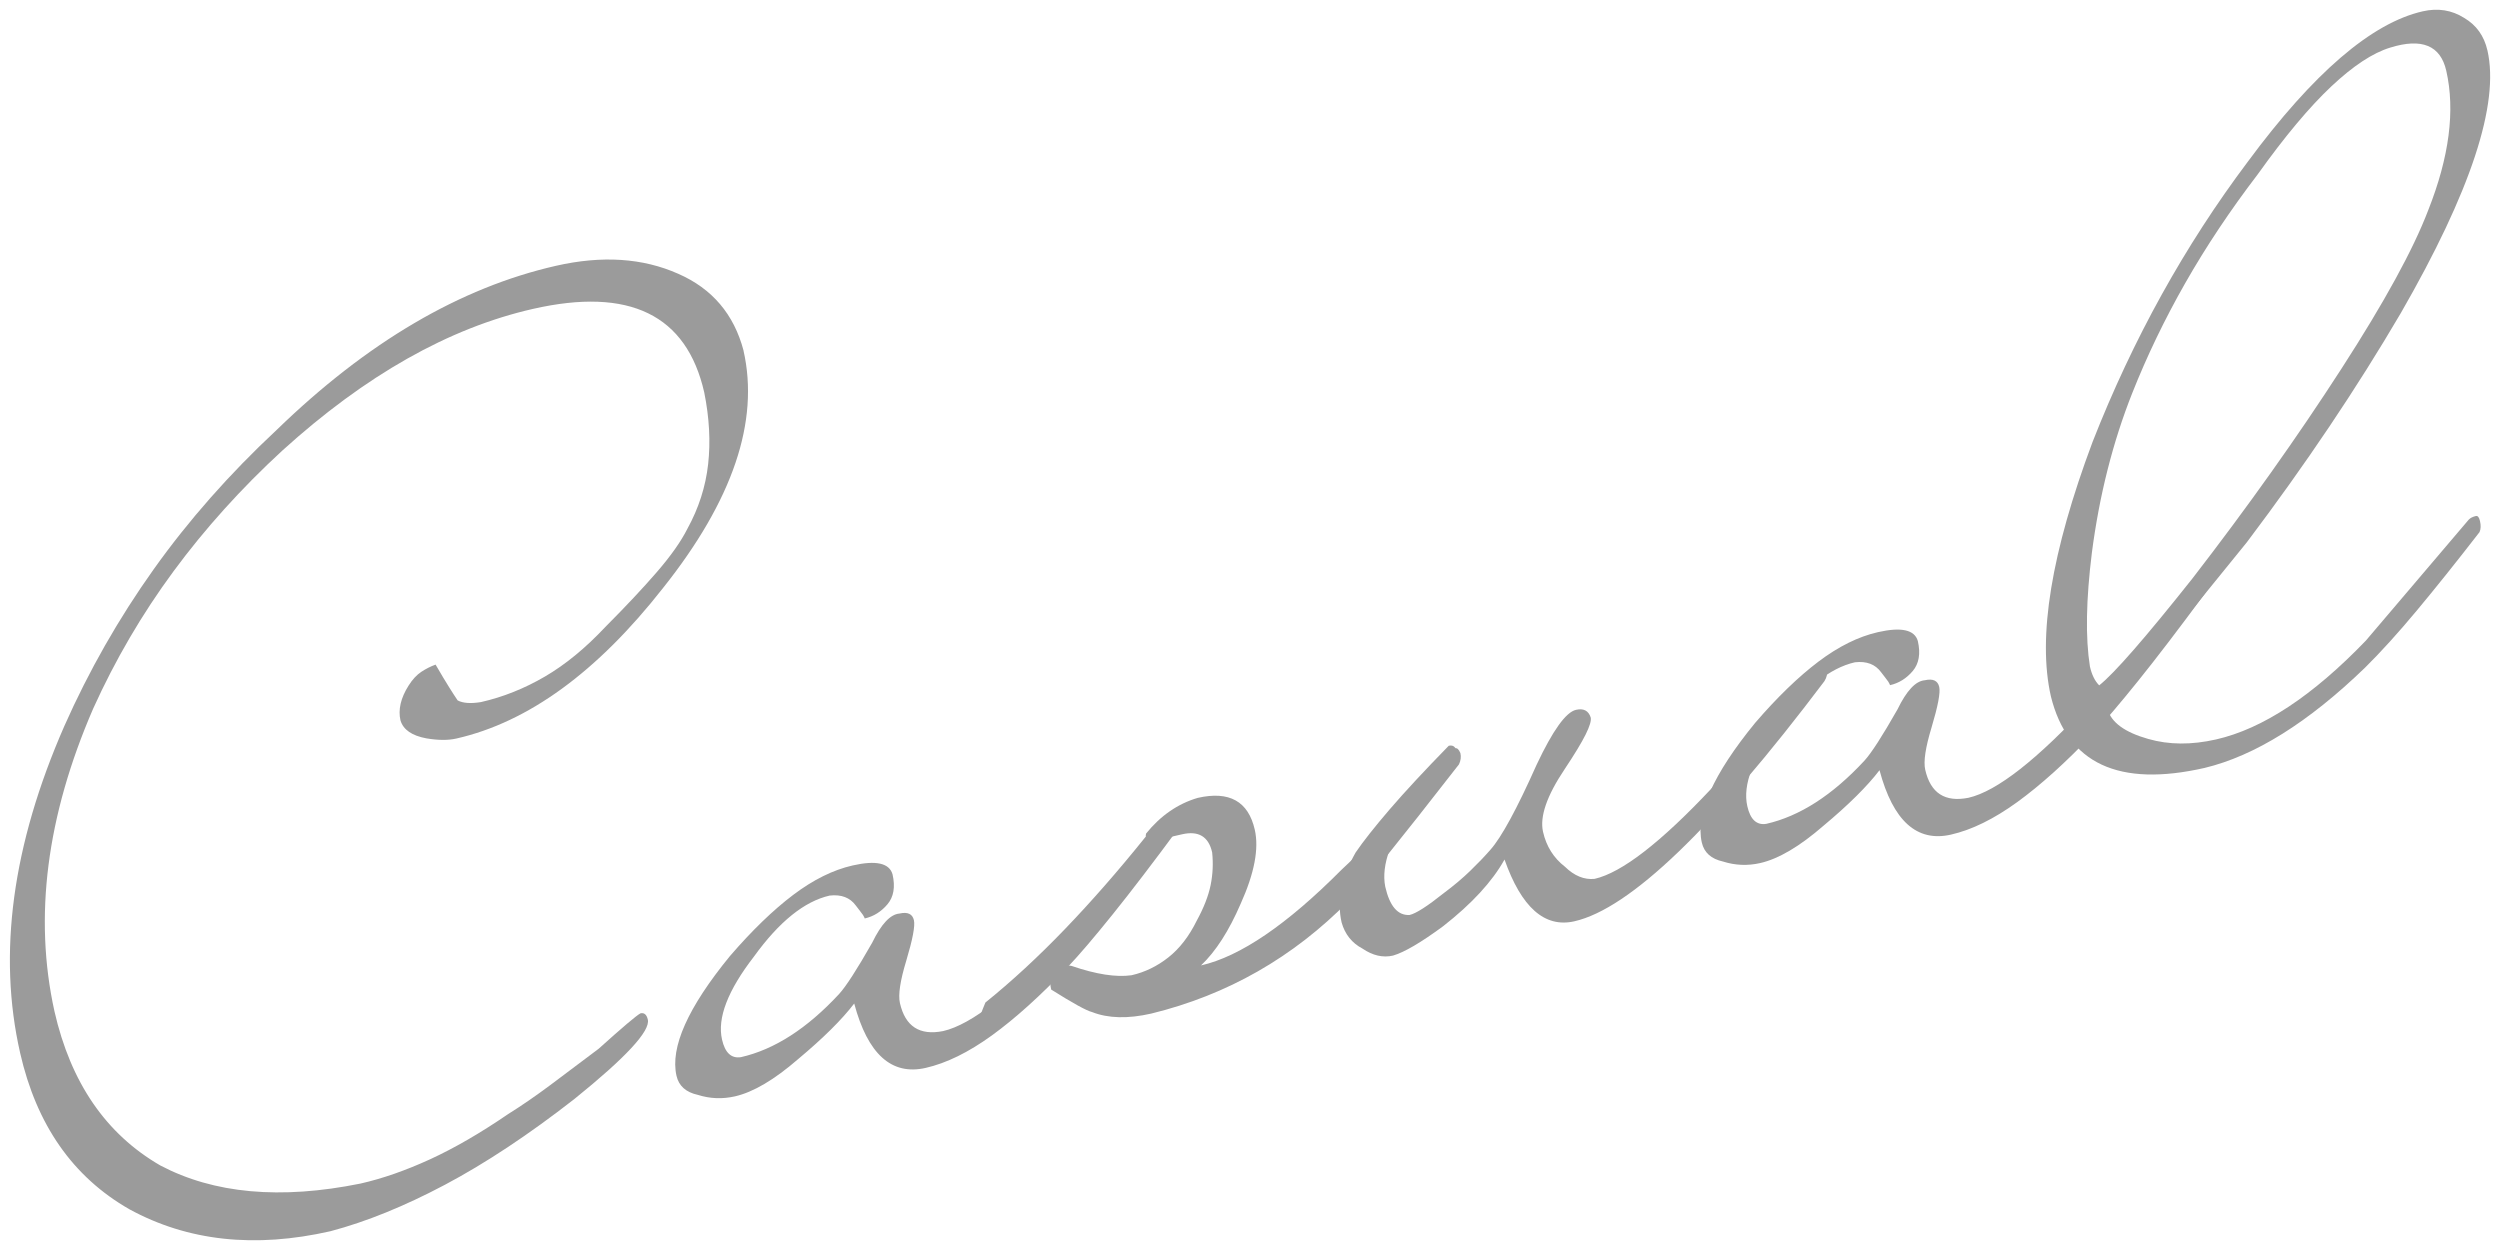 <?xml version="1.0" encoding="UTF-8"?>
<svg xmlns="http://www.w3.org/2000/svg" version="1.1" viewBox="0 0 198 99">
  <defs>
    <style>
      .cls-1 {
        fill: #9b9b9b;
      }
    </style>
  </defs>
  <!-- Generator: Adobe Illustrator 28.7.1, SVG Export Plug-In . SVG Version: 1.2.0 Build 142)  -->
  <g>
    <g id="_レイヤー_1" data-name="レイヤー_1">
      <g>
        <path class="cls-1" d="M58.885,27.766c1.274,5.599-.849,11.865-6.369,18.799-5.216,6.656-10.672,10.63-16.371,11.927-.65.148-1.439.144-2.369-.013-1.151-.211-1.839-.686-2.059-1.424-.193-.849.019-1.765.637-2.747.309-.491.646-.857,1.012-1.098.366-.241.742-.431,1.132-.573.432.744.791,1.346,1.081,1.805.288.46.511.804.668,1.031.418.22,1.033.265,1.845.132,1.749-.398,3.436-1.07,5.061-2.019,1.624-.947,3.219-2.257,4.785-3.927,1.625-1.632,2.99-3.086,4.094-4.363,1.102-1.275,1.906-2.417,2.414-3.427.893-1.623,1.438-3.324,1.638-5.104.198-1.78.097-3.675-.309-5.687-1.398-6.148-5.922-8.353-13.569-6.613-6.649,1.513-13.265,5.253-19.845,11.219-3.261,3.002-6.136,6.194-8.627,9.573-2.491,3.38-4.61,7.003-6.358,10.871-3.689,8.516-4.711,16.502-3.065,23.961,1.285,5.65,4.077,9.72,8.378,12.211,4.242,2.242,9.53,2.721,15.862,1.438,1.749-.397,3.588-1.041,5.517-1.925,1.928-.887,3.983-2.077,6.166-3.572,1.059-.661,2.173-1.427,3.342-2.298,1.169-.87,2.448-1.832,3.839-2.884,1.876-1.689,2.979-2.623,3.306-2.803.3-.068.495.098.586.497.205.9-1.736,2.998-5.823,6.293-3.616,2.821-7.033,5.083-10.245,6.787-3.215,1.704-6.234,2.929-9.062,3.678-5.998,1.365-11.309.786-15.931-1.738-4.474-2.557-7.357-6.685-8.653-12.384-1.786-7.847-.621-16.472,3.497-25.875,1.945-4.386,4.304-8.523,7.072-12.414,2.769-3.889,6.019-7.572,9.749-11.051,7.149-6.937,14.522-11.269,22.121-12.998,3.648-.83,6.878-.619,9.688.634,2.686,1.177,4.408,3.204,5.168,6.08Z"/>
        <path class="cls-1" d="M93.527,64.6c.092.4.054.698-.111.893-2.049,2.78-3.812,5.086-5.287,6.92-1.476,1.834-2.658,3.221-3.549,4.159-2.162,2.281-4.17,4.09-6.02,5.432-1.852,1.34-3.601,2.2-5.25,2.575-2.699.614-4.585-1.086-5.656-5.101-.972,1.273-2.452,2.74-4.439,4.401-1.888,1.638-3.557,2.623-5.007,2.953-.999.227-1.98.187-2.945-.119-.939-.206-1.502-.709-1.684-1.509-.512-2.25.898-5.409,4.23-9.48,1.747-2.026,3.417-3.643,5.01-4.847,1.592-1.202,3.163-1.981,4.713-2.333,1.849-.421,2.901-.187,3.157.701.228,1.001.092,1.793-.405,2.379-.497.586-1.097.959-1.796,1.119-.012-.049-.061-.144-.144-.283-.073-.088-.149-.189-.227-.303-.079-.113-.19-.259-.335-.437-.46-.631-1.15-.895-2.073-.79-2,.455-3.999,2.066-5.998,4.834-2.071,2.68-2.914,4.87-2.527,6.569.238,1.05.739,1.515,1.5,1.394,2.65-.603,5.241-2.27,7.773-5.002.547-.598,1.421-1.952,2.623-4.067.716-1.476,1.435-2.244,2.157-2.304.649-.148,1.032.029,1.146.528.103.45-.101,1.521-.609,3.214-.481,1.583-.647,2.698-.5,3.347.421,1.851,1.562,2.59,3.423,2.218,2.249-.512,5.462-3.03,9.637-7.556.558-.547,1.527-1.608,2.903-3.184s3.206-3.699,5.489-6.375c.077-.123.215-.207.416-.252.199-.045.328.057.385.307Z"/>
        <path class="cls-1" d="M115.663,59.642c.068.3.03.598-.111.894-4.72,6.068-7.631,9.675-8.737,10.82-4.398,4.471-9.61,7.444-15.636,8.92-1.849.42-3.409.381-4.68-.118-.445-.109-1.526-.703-3.245-1.785-.079-.349-.093-.635-.038-.859-.734.694-1.445,1.328-2.13,1.904-.683.576-1.366,1.1-2.048,1.57-.85.193-1.328.172-1.436-.068-.033-.15-.01-.339.068-.567.08-.228.205-.546.375-.953,2.089-1.684,4.185-3.62,6.289-5.808,2.105-2.187,4.243-4.633,6.414-7.335-.011-.049-.004-.13.024-.242,1.148-1.418,2.512-2.358,4.089-2.823,2.499-.569,4.005.271,4.518,2.521.341,1.5-.031,3.452-1.113,5.853-.929,2.157-1.978,3.79-3.146,4.896,3.1-.705,6.809-3.231,11.131-7.58,1.001-.911,2.193-2.142,3.575-3.692,1.383-1.549,3.024-3.461,4.926-5.734.139-.084.308-.149.508-.194.15-.034.284.093.402.381ZM96.002,67.506c-.284-1.249-1.076-1.727-2.376-1.431-.3.068-.575.131-.825.188-.25.057-.438.153-.565.287-1.536,2.033-2.97,3.87-4.305,5.514-1.334,1.645-2.588,3.126-3.761,4.444.251-.057.487-.058.709-.004,1.939.664,3.52.909,4.741.735,1.05-.239,2.021-.708,2.912-1.411.892-.702,1.643-1.675,2.254-2.918.557-1.02.922-1.958,1.096-2.812.173-.854.213-1.716.12-2.59Z"/>
        <path class="cls-1" d="M144.681,53.04c.068.3.006.604-.188.91-8.805,11.678-15.406,18.016-19.805,19.017-2.35.535-4.193-1.097-5.53-4.893-.97,1.746-2.593,3.508-4.869,5.288-1.756,1.292-3.079,2.067-3.967,2.322-.799.182-1.604-.003-2.413-.555-.836-.44-1.387-1.13-1.653-2.068-.387-1.699-.019-3.545,1.106-5.536.59-.87,1.488-2.007,2.693-3.413,1.206-1.404,2.768-3.086,4.687-5.049.45-.102.68.214.689.948-.56.549-1.11,1.134-1.651,1.756-.542.623-1.106,1.264-1.691,1.922-1.923,2.646-2.714,4.824-2.378,6.535.353,1.55.996,2.297,1.93,2.242.5-.114,1.396-.685,2.686-1.715.809-.604,1.515-1.198,2.118-1.783.603-.583,1.133-1.138,1.593-1.664.879-.988,2.102-3.238,3.669-6.75,1.276-2.708,2.314-4.153,3.114-4.335.6-.137.987.064,1.163.603.057.25-.078.701-.402,1.353-.324.653-.879,1.568-1.662,2.744-1.413,2.109-1.983,3.763-1.711,4.963.262,1.15.839,2.07,1.732,2.76.743.726,1.526,1.046,2.349.965,2.149-.489,5.234-2.873,9.256-7.154l8.226-9.6c.139-.084.283-.144.433-.178.2-.045.358.076.478.365Z"/>
        <path class="cls-1" d="M174.731,46.124c.092.4.054.697-.112.893-2.048,2.78-3.811,5.087-5.286,6.92-1.476,1.834-2.658,3.221-3.549,4.159-2.162,2.281-4.17,4.089-6.02,5.431-1.852,1.341-3.601,2.2-5.25,2.575-2.7.614-4.585-1.087-5.656-5.102-.972,1.273-2.452,2.74-4.44,4.401-1.887,1.639-3.556,2.623-5.006,2.953-1,.228-1.98.187-2.945-.119-.939-.207-1.502-.709-1.684-1.509-.512-2.25.898-5.41,4.23-9.48,1.747-2.026,3.417-3.642,5.01-4.847,1.592-1.202,3.163-1.98,4.713-2.333,1.849-.42,2.901-.187,3.156.701.229,1.001.093,1.793-.404,2.38-.498.586-1.098.959-1.797,1.118-.011-.049-.06-.144-.143-.283-.073-.088-.149-.189-.227-.303-.079-.113-.191-.259-.336-.436-.459-.631-1.149-.895-2.072-.791-2.001.455-3.999,2.066-5.998,4.834-2.071,2.68-2.914,4.87-2.527,6.569.238,1.05.739,1.515,1.5,1.394,2.65-.603,5.24-2.27,7.773-5.002.547-.598,1.422-1.952,2.623-4.067.716-1.476,1.434-2.244,2.157-2.304.649-.147,1.032.029,1.146.528.103.45-.102,1.521-.609,3.214-.481,1.583-.648,2.698-.5,3.347.421,1.851,1.562,2.59,3.422,2.219,2.25-.512,5.463-3.03,9.638-7.556.558-.547,1.527-1.609,2.903-3.184,1.377-1.576,3.206-3.7,5.489-6.375.077-.122.216-.207.415-.252.2-.046.329.057.386.307Z"/>
        <path class="cls-1" d="M197.005,3.99c.967,4.249-1.32,11.183-6.859,20.803-3.485,5.946-7.55,11.997-12.194,18.153-1.56,1.932-3.231,3.996-5.02,6.189-1.788,2.195-3.789,4.543-6.007,7.045.289,1.038,1.36,1.82,3.215,2.344,1.632.47,3.422.483,5.372.04,3.698-.842,7.653-3.449,11.862-7.825l8.15-9.583c.127-.134.314-.229.565-.287.149-.034.259.099.327.398.08.351.067.643-.037.876-1.828,2.361-3.485,4.434-4.973,6.218-1.487,1.785-2.854,3.291-4.098,4.521-4.482,4.333-8.718,6.978-12.705,7.938-6.797,1.546-10.854-.342-12.172-5.668-1.069-4.698.031-11.415,3.301-20.151,3.195-8.141,7.294-15.54,12.299-22.199,5.186-7.016,9.804-10.985,13.853-11.906,1.199-.273,2.29-.1,3.272.518.969.568,1.586,1.427,1.848,2.576ZM193.743,5.599c-.455-1.999-1.935-2.608-4.438-1.829-1.378.419-2.933,1.443-4.664,3.072-1.732,1.63-3.676,3.951-5.828,6.964-2.188,2.864-4.099,5.731-5.733,8.6-1.634,2.87-3.036,5.778-4.205,8.725-1.536,3.873-2.604,8.084-3.197,12.636-.464,3.733-.517,6.742-.155,9.025.148.65.393,1.146.734,1.489,1.201-.956,3.662-3.777,7.38-8.462,4.387-5.677,8.328-11.227,11.826-16.649,3.383-5.238,5.666-9.412,6.852-12.521,1.669-4.217,2.146-7.901,1.429-11.051Z"/>
      </g>
    </g>
  </g>
</svg>